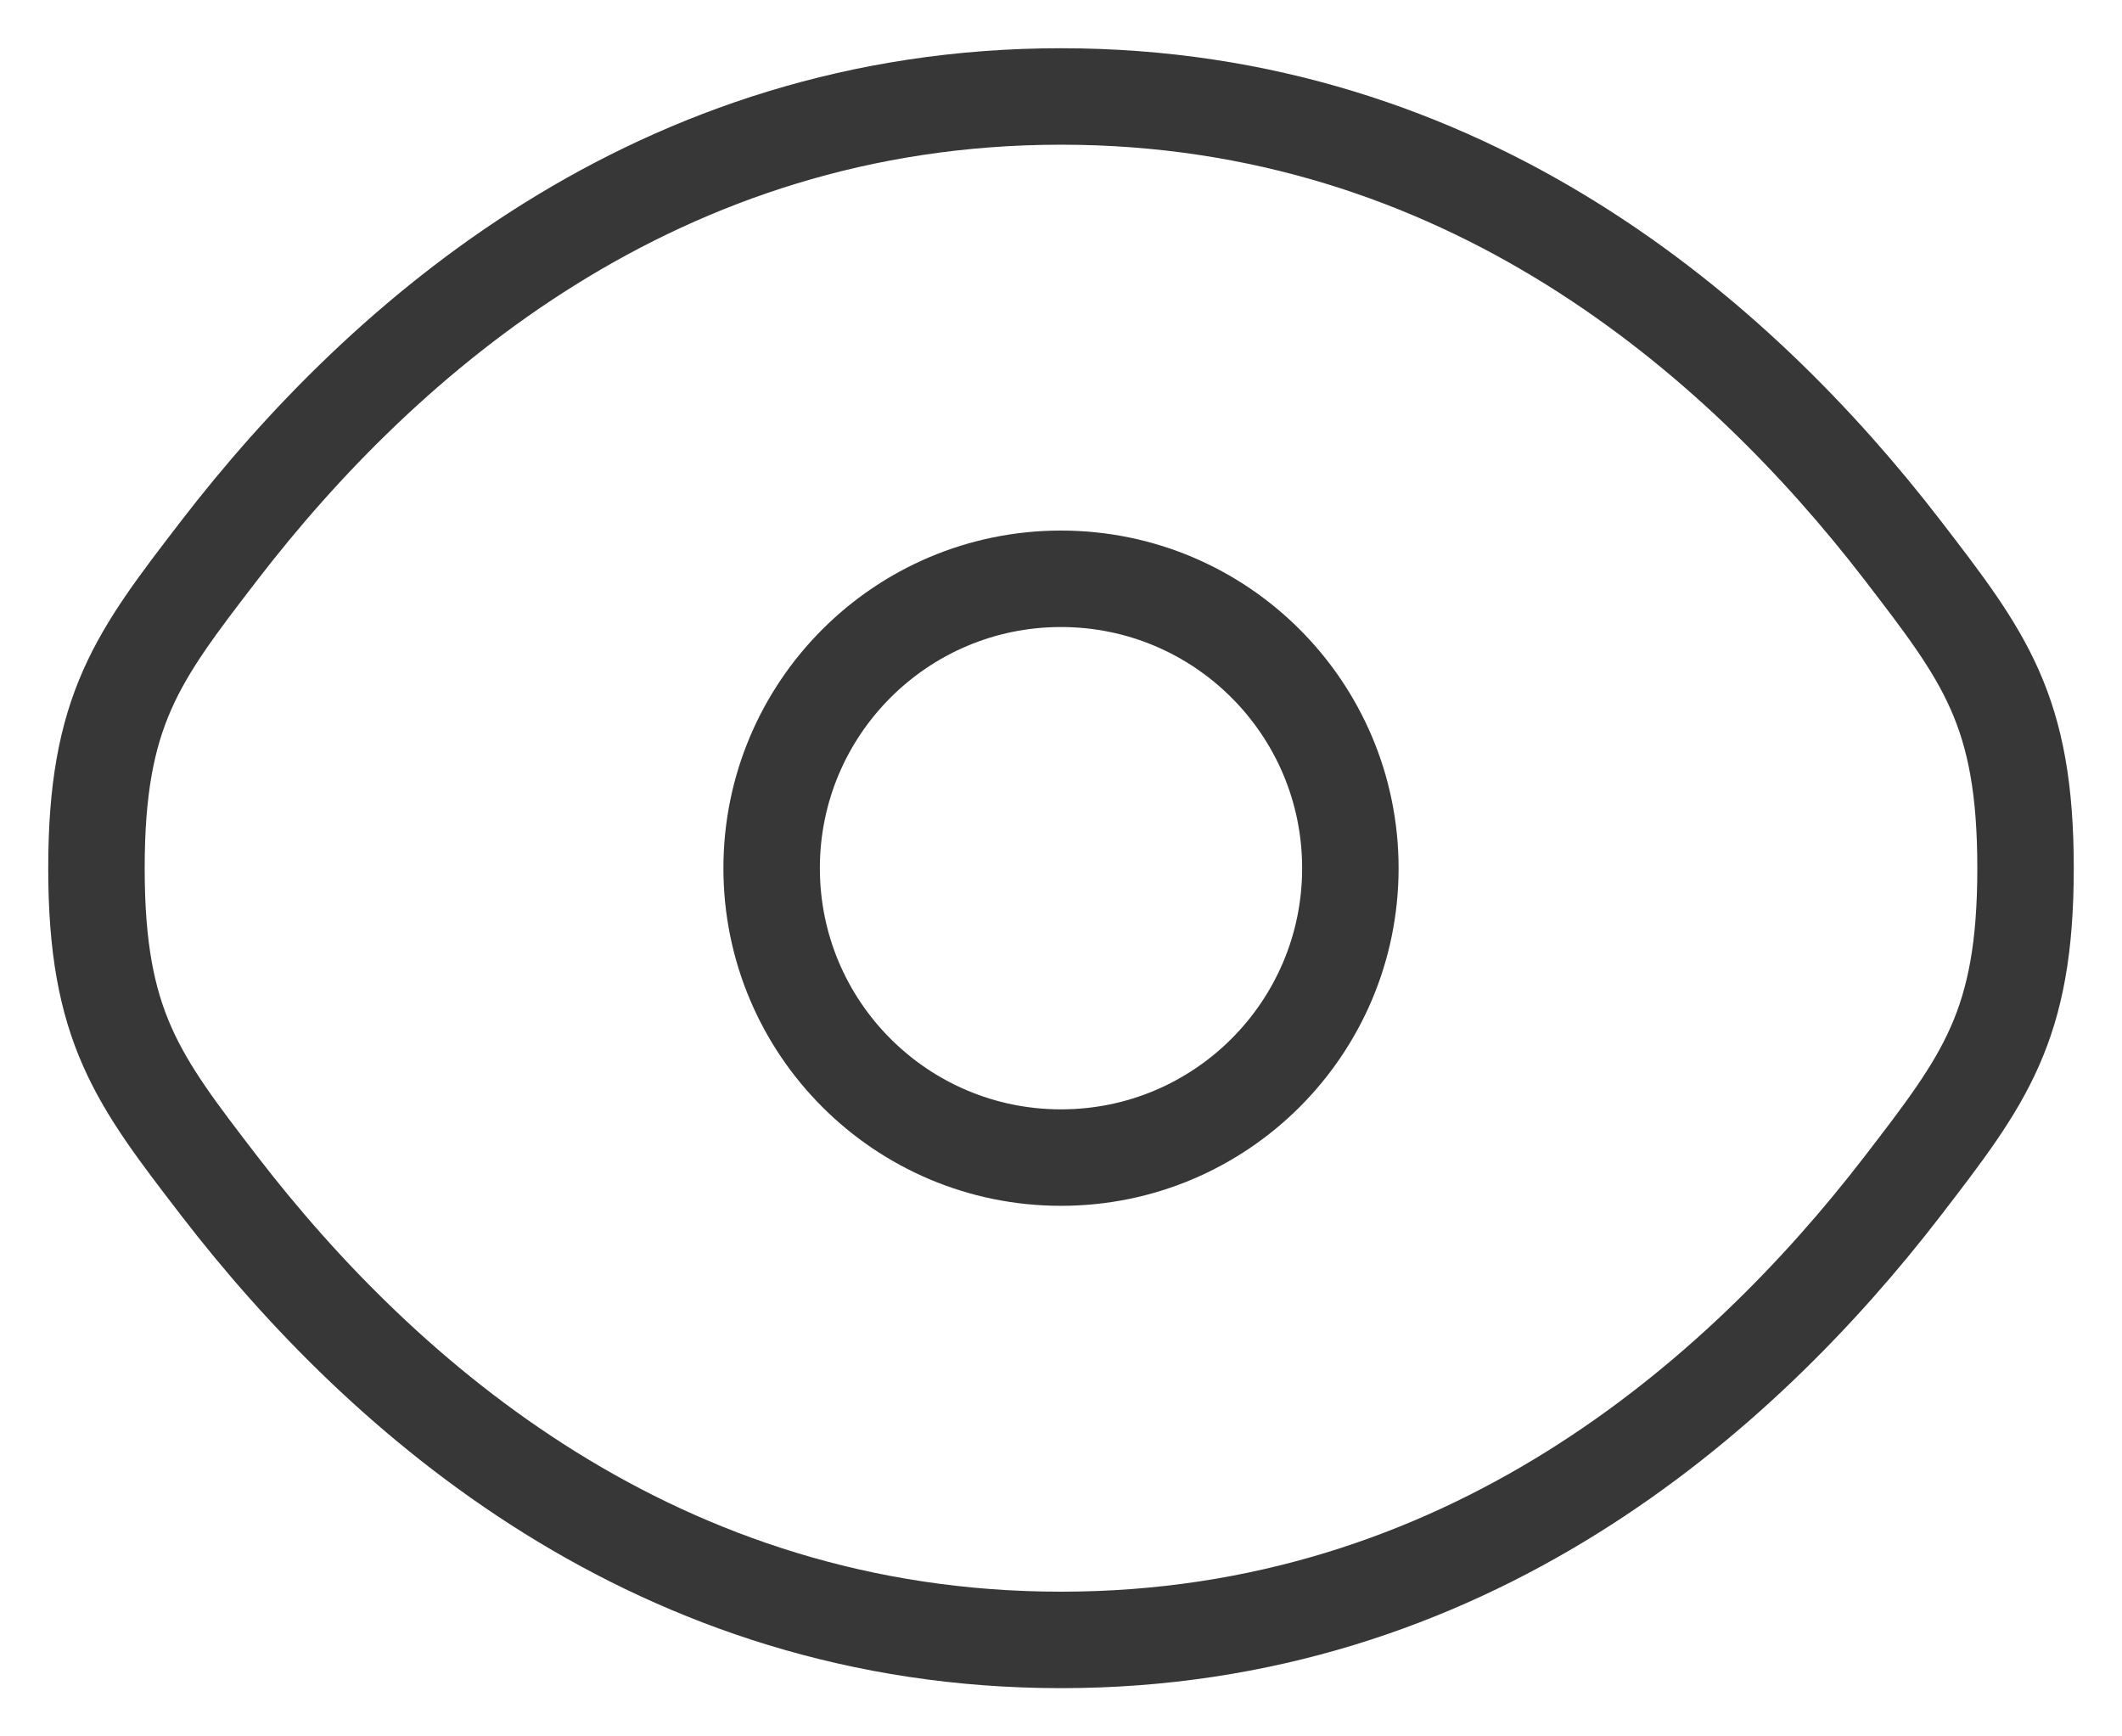 <svg width="22" height="18" viewBox="0 0 22 18" fill="none" xmlns="http://www.w3.org/2000/svg">
<g id="Group 1000004175">
<path id="Vector" d="M2.275 12.296C1.425 11.191 1 10.639 1 9C1 7.361 1.425 6.809 2.275 5.704C3.972 3.5 6.818 1 11 1C15.182 1 18.028 3.5 19.725 5.704C20.575 6.809 21 7.361 21 9C21 10.639 20.575 11.191 19.725 12.296C18.028 14.5 15.182 17 11 17C6.818 17 3.972 14.5 2.275 12.296Z" stroke="#373737"/>
<path id="Vector_2" d="M14 9C14 10.657 12.657 12 11 12C9.343 12 8 10.657 8 9C8 7.343 9.343 6 11 6C12.657 6 14 7.343 14 9Z" stroke="#373737"/>
</g>
</svg>
